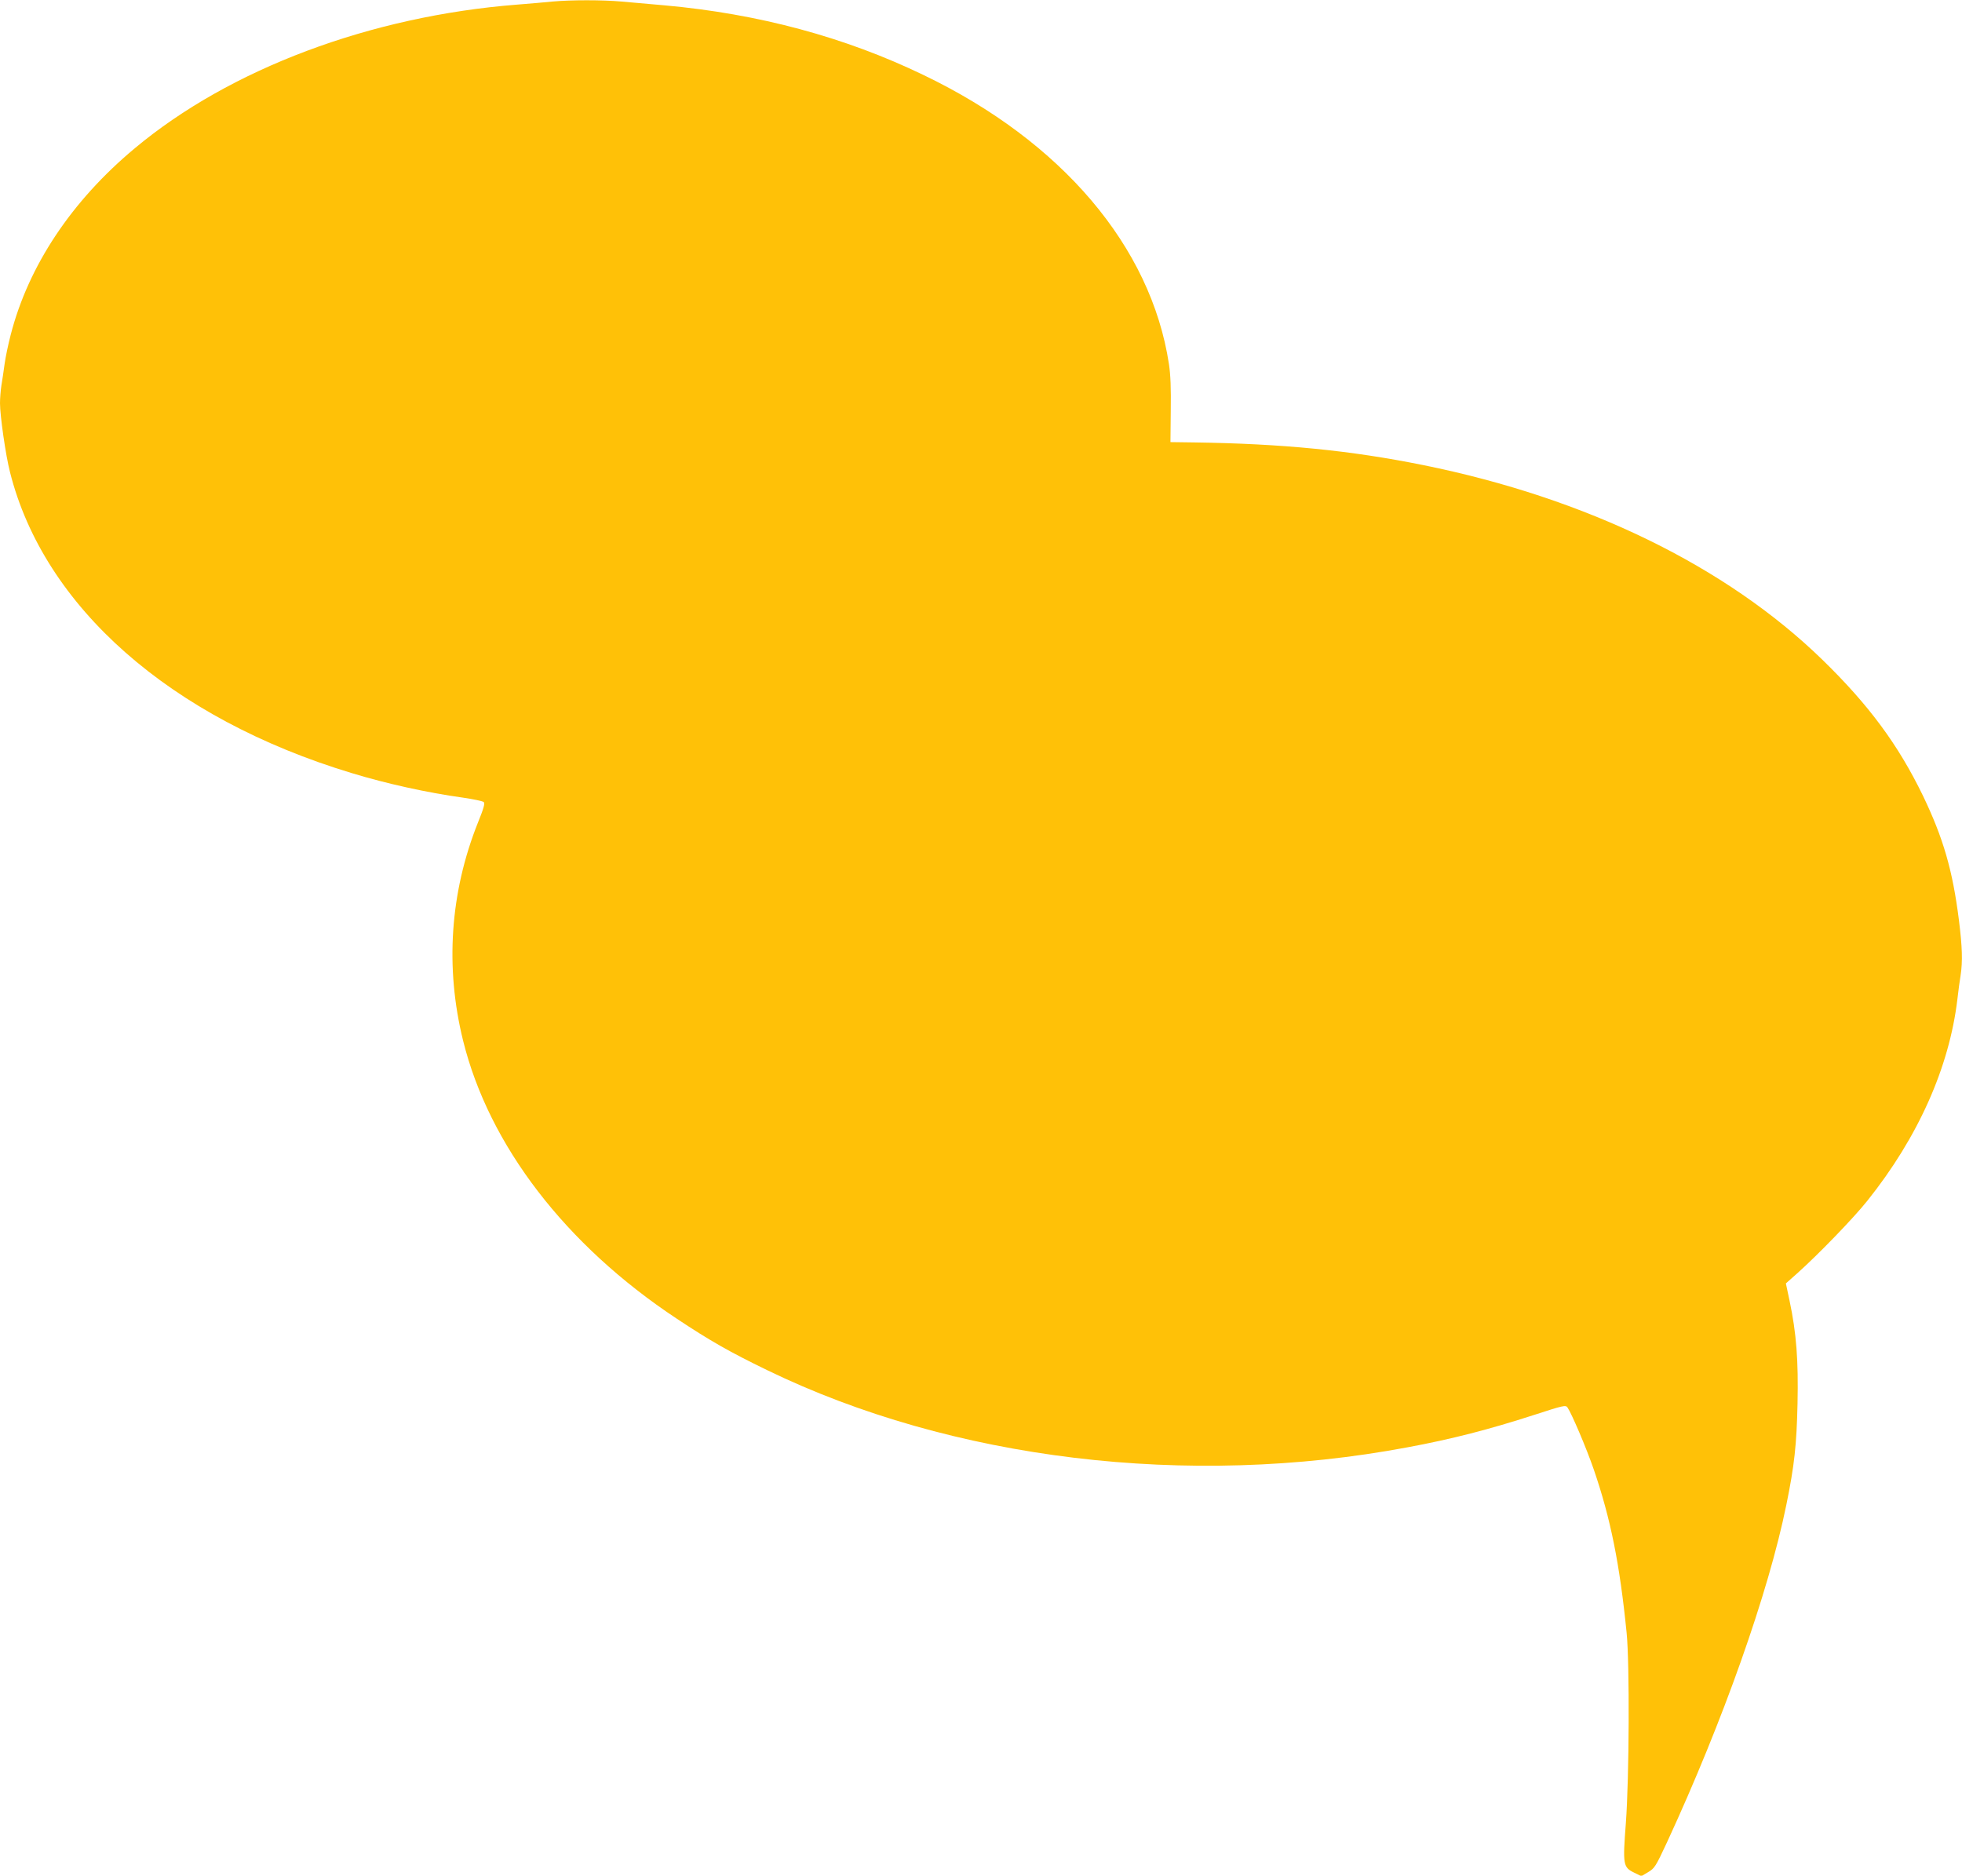 <?xml version="1.0" standalone="no"?>
<!DOCTYPE svg PUBLIC "-//W3C//DTD SVG 20010904//EN"
 "http://www.w3.org/TR/2001/REC-SVG-20010904/DTD/svg10.dtd">
<svg version="1.0" xmlns="http://www.w3.org/2000/svg"
 width="1280pt" height="1224pt" viewBox="0 0 1280 1224"
 preserveAspectRatio="xMidYMid meet">
<g transform="translate(0,1224) scale(0.1,-0.1)"
fill="#ffc107" stroke="none">
<path d="M3605 12230 c-44 -5 -147 -13 -230 -20 -958 -75 -1875 -419 -2495
-937 -413 -344 -694 -767 -810 -1217 -16 -61 -34 -147 -40 -191 -6 -44 -15
-107 -21 -141 -5 -33 -9 -85 -9 -115 0 -81 37 -340 65 -449 221 -880 1046
-1607 2230 -1965 226 -69 494 -128 725 -160 69 -10 130 -23 136 -29 9 -8 -1
-43 -38 -134 -182 -456 -215 -944 -97 -1422 169 -684 669 -1335 1394 -1815
220 -146 345 -217 590 -336 1205 -585 2746 -772 4175 -504 292 54 535 117 829
212 190 62 205 65 217 49 26 -37 124 -266 172 -406 109 -318 169 -614 214
-1065 20 -198 17 -948 -5 -1242 -21 -274 -18 -288 56 -324 l45 -22 44 26 c42
25 49 35 123 194 365 790 662 1628 779 2203 53 259 67 393 73 661 6 281 -7
458 -52 671 l-24 113 72 64 c137 122 373 366 460 476 330 413 534 869 587
1315 6 52 15 122 21 156 14 92 11 182 -11 359 -41 326 -102 536 -235 813 -161
332 -353 592 -656 887 -627 610 -1540 1055 -2604 1270 -475 96 -919 140 -1500
148 l-149 2 2 205 c2 147 -1 233 -12 305 -117 766 -699 1452 -1600 1885 -513
248 -1078 400 -1689 455 -94 8 -222 20 -283 25 -124 11 -329 11 -449 0z"/>
</g>
</svg>
